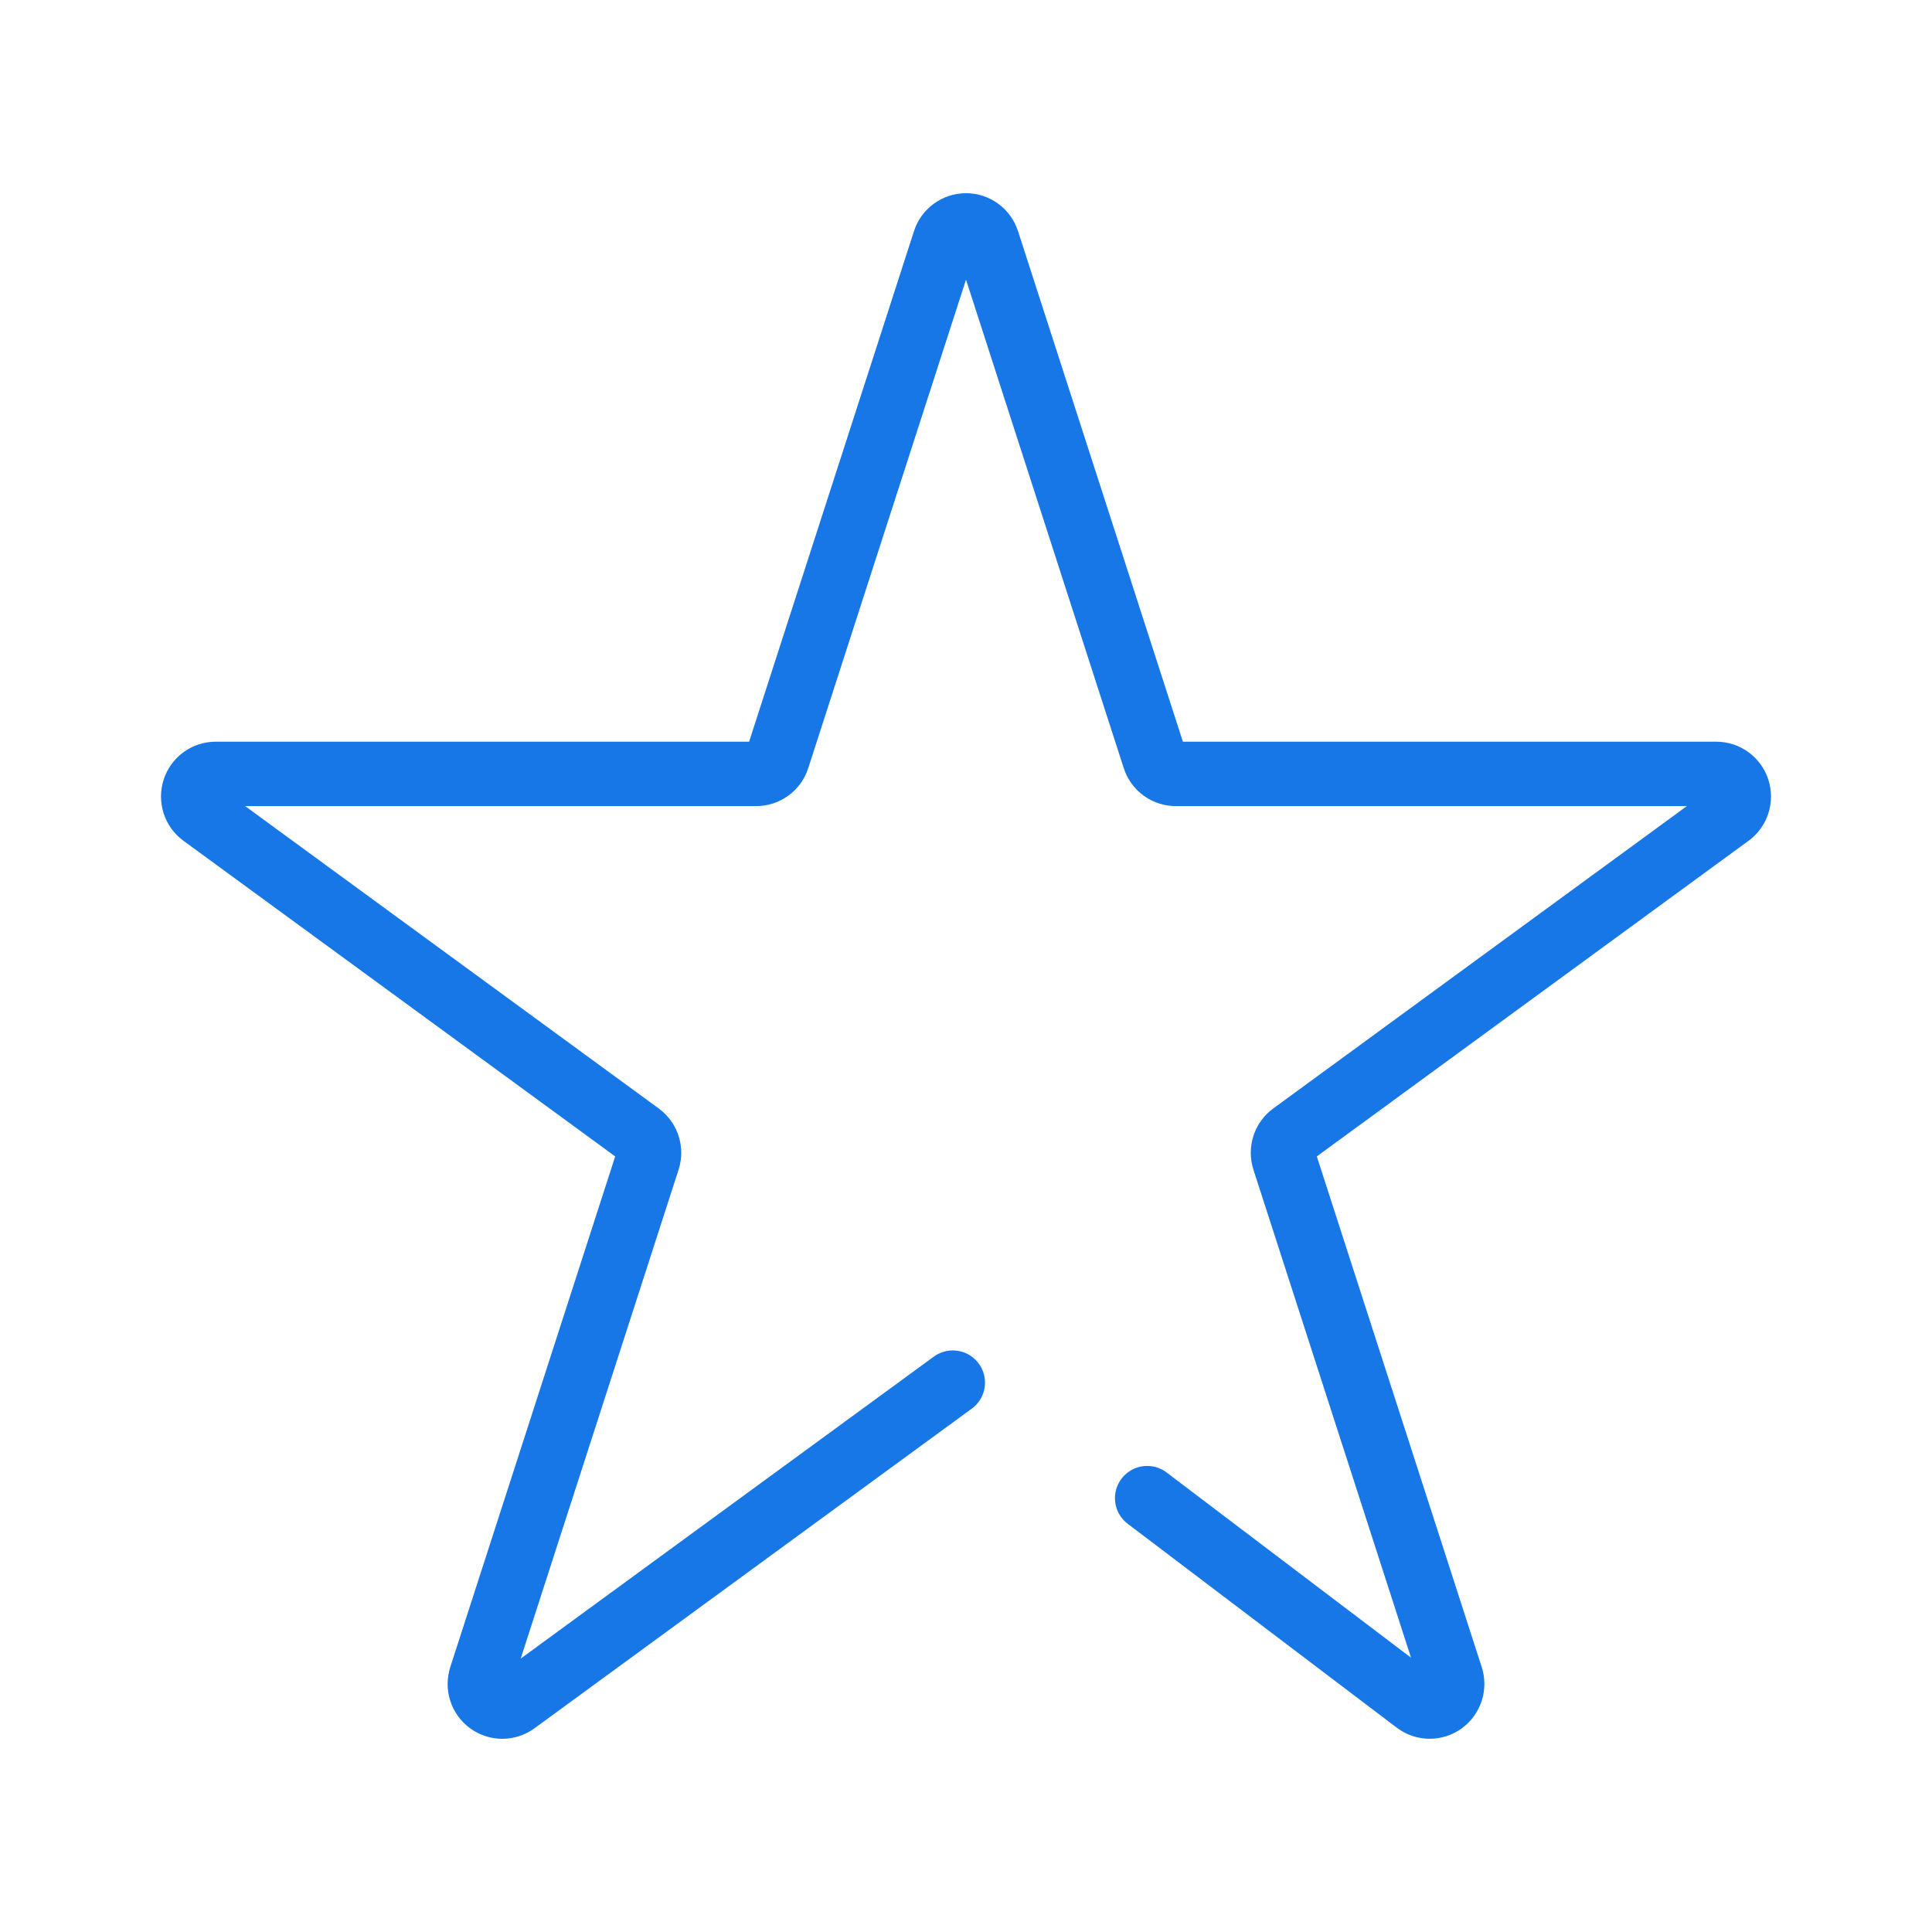 <?xml version="1.0" encoding="UTF-8"?> <svg xmlns="http://www.w3.org/2000/svg" width="60" height="60" viewBox="0 0 60 60" fill="none"> <g clip-path="url(#clip0_5890_239)"> <path d="M29.59 42.939L16.009 52.866C15.89 52.953 15.746 53 15.599 53C15.452 53 15.308 52.953 15.189 52.866C15.07 52.779 14.981 52.656 14.936 52.515C14.89 52.374 14.89 52.222 14.935 52.081L20.122 36.019C20.168 35.877 20.168 35.725 20.122 35.584C20.077 35.443 19.988 35.32 19.869 35.233L6.289 25.305C6.169 25.218 6.08 25.095 6.034 24.954C5.989 24.812 5.989 24.66 6.034 24.519C6.08 24.378 6.168 24.255 6.288 24.168C6.407 24.081 6.551 24.034 6.699 24.034H23.485C23.633 24.034 23.776 23.987 23.896 23.9C24.015 23.812 24.104 23.689 24.149 23.548L29.336 7.486C29.382 7.344 29.47 7.221 29.59 7.134C29.709 7.047 29.852 7 30 7C30.148 7 30.291 7.047 30.41 7.134C30.53 7.221 30.618 7.344 30.664 7.486L35.851 23.548C35.896 23.689 35.985 23.812 36.104 23.9C36.224 23.987 36.367 24.034 36.515 24.034H53.301C53.449 24.034 53.593 24.081 53.712 24.168C53.831 24.255 53.92 24.378 53.966 24.519C54.011 24.66 54.011 24.812 53.966 24.954C53.92 25.095 53.831 25.218 53.711 25.305L40.132 35.232C40.012 35.319 39.923 35.442 39.878 35.583C39.832 35.724 39.832 35.877 39.878 36.018L45.065 52.081C45.11 52.221 45.11 52.373 45.064 52.514C45.019 52.655 44.93 52.778 44.811 52.865C44.692 52.952 44.548 52.999 44.401 52.999C44.254 52.999 44.11 52.952 43.991 52.865L35.626 46.526" stroke="#1877E6" stroke-width="2" stroke-miterlimit="10" stroke-linecap="round"></path> </g> <defs> <clipPath id="clip0_5890_239"> <rect width="60" height="60" fill="white"></rect> </clipPath> </defs> </svg> 
